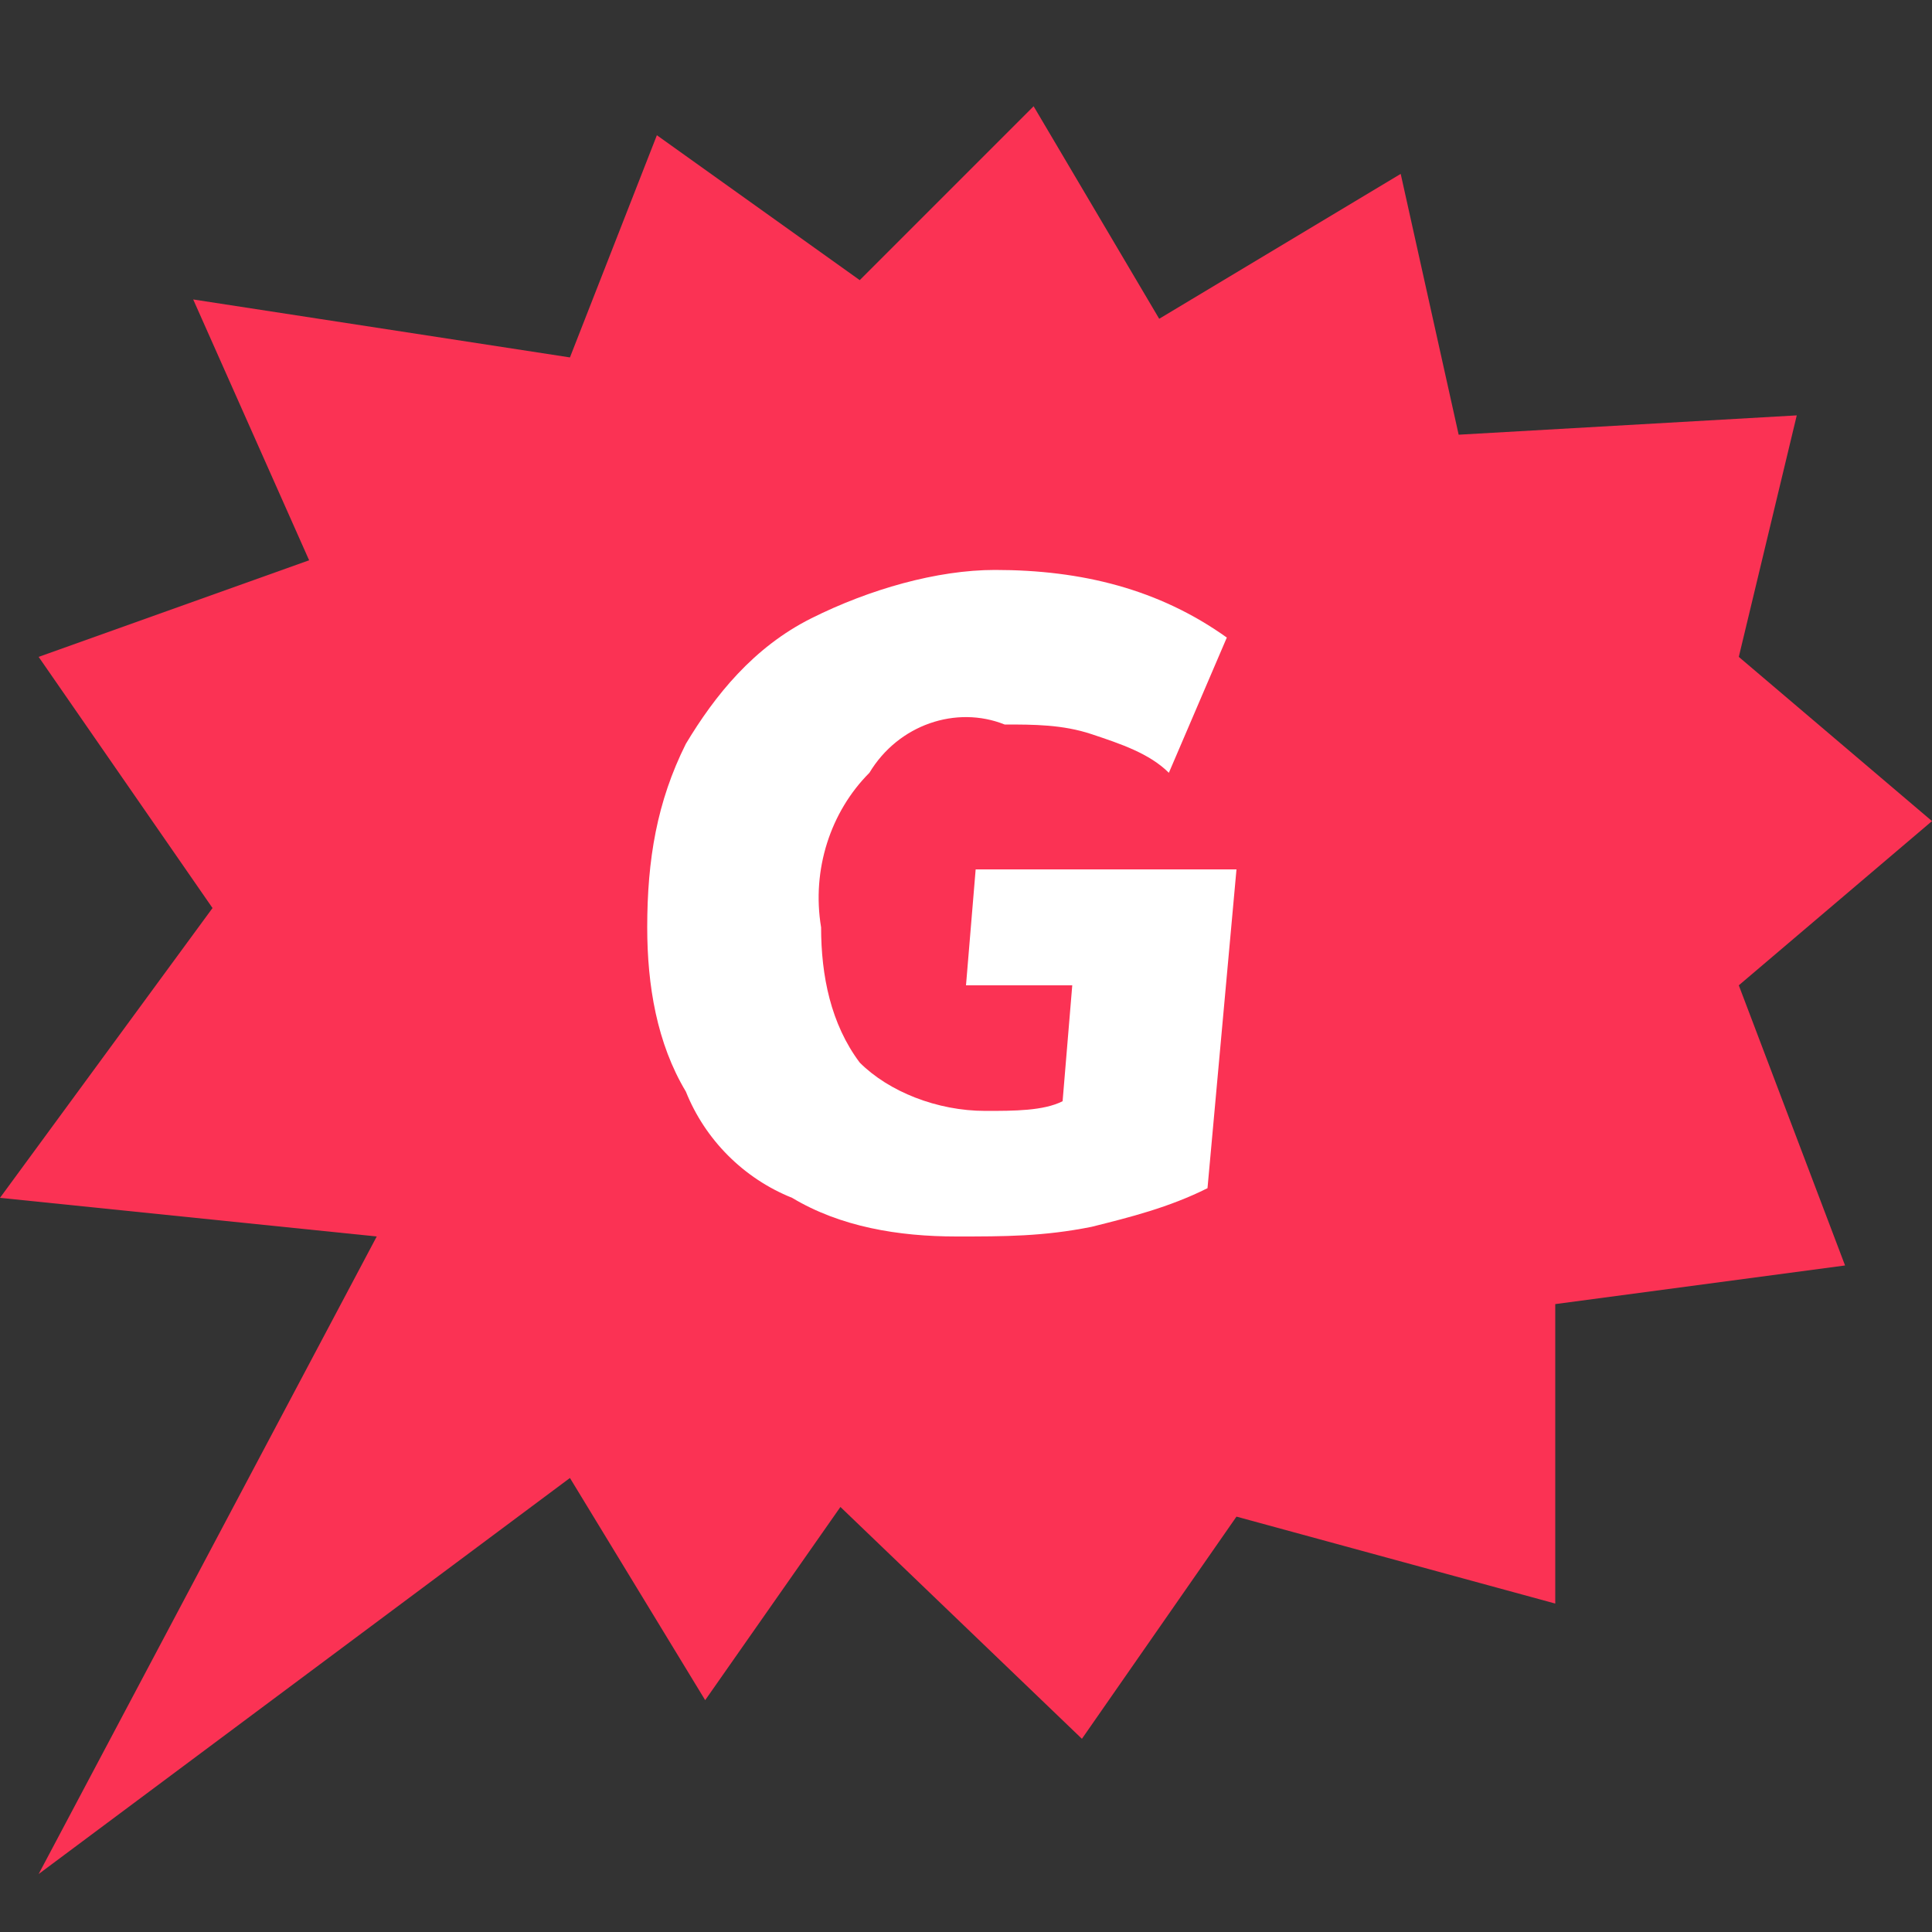 <svg xmlns="http://www.w3.org/2000/svg" viewBox="0 0 20 20"><rect x="0" y="0" width="20" height="20" fill="#333333" stroke="none"/><path fill="#fb3254" d="M18 6.8l.6-2.5-3.5.2-.6-2.7L12 3.3l-1.3-2.2-1.8 1.8-2.1-1.5-.9 2.3L2 3.1l1.2 2.7-2.8 1 1.8 2.6-2.2 3 3.9.4-3.5 6.6 5.5-4.1 1.4 2.3 1.4-2 2.5 2.4 1.6-2.3 3.3.9v-3.1l3-.4-1.1-2.9 2-1.7z"/><path fill="#fff" d="M12.8 9l-.3 3.3c-.4.2-.8.3-1.2.4-.5.1-.9.1-1.4.1-.6 0-1.2-.1-1.7-.4-.5-.2-.9-.6-1.1-1.1-.3-.5-.4-1.1-.4-1.7 0-.7.1-1.3.4-1.9.3-.5.7-1 1.3-1.3.6-.3 1.3-.5 1.9-.5.9 0 1.7.2 2.4.7L12.1 8c-.2-.2-.5-.3-.8-.4-.3-.1-.6-.1-.9-.1-.5-.2-1.1 0-1.4.5-.4.4-.6 1-.5 1.6 0 .5.1 1 .4 1.4.3.3.8.5 1.3.5.3 0 .6 0 .8-.1l.1-1.2H10l.1-1.2h2.7z"/></svg>